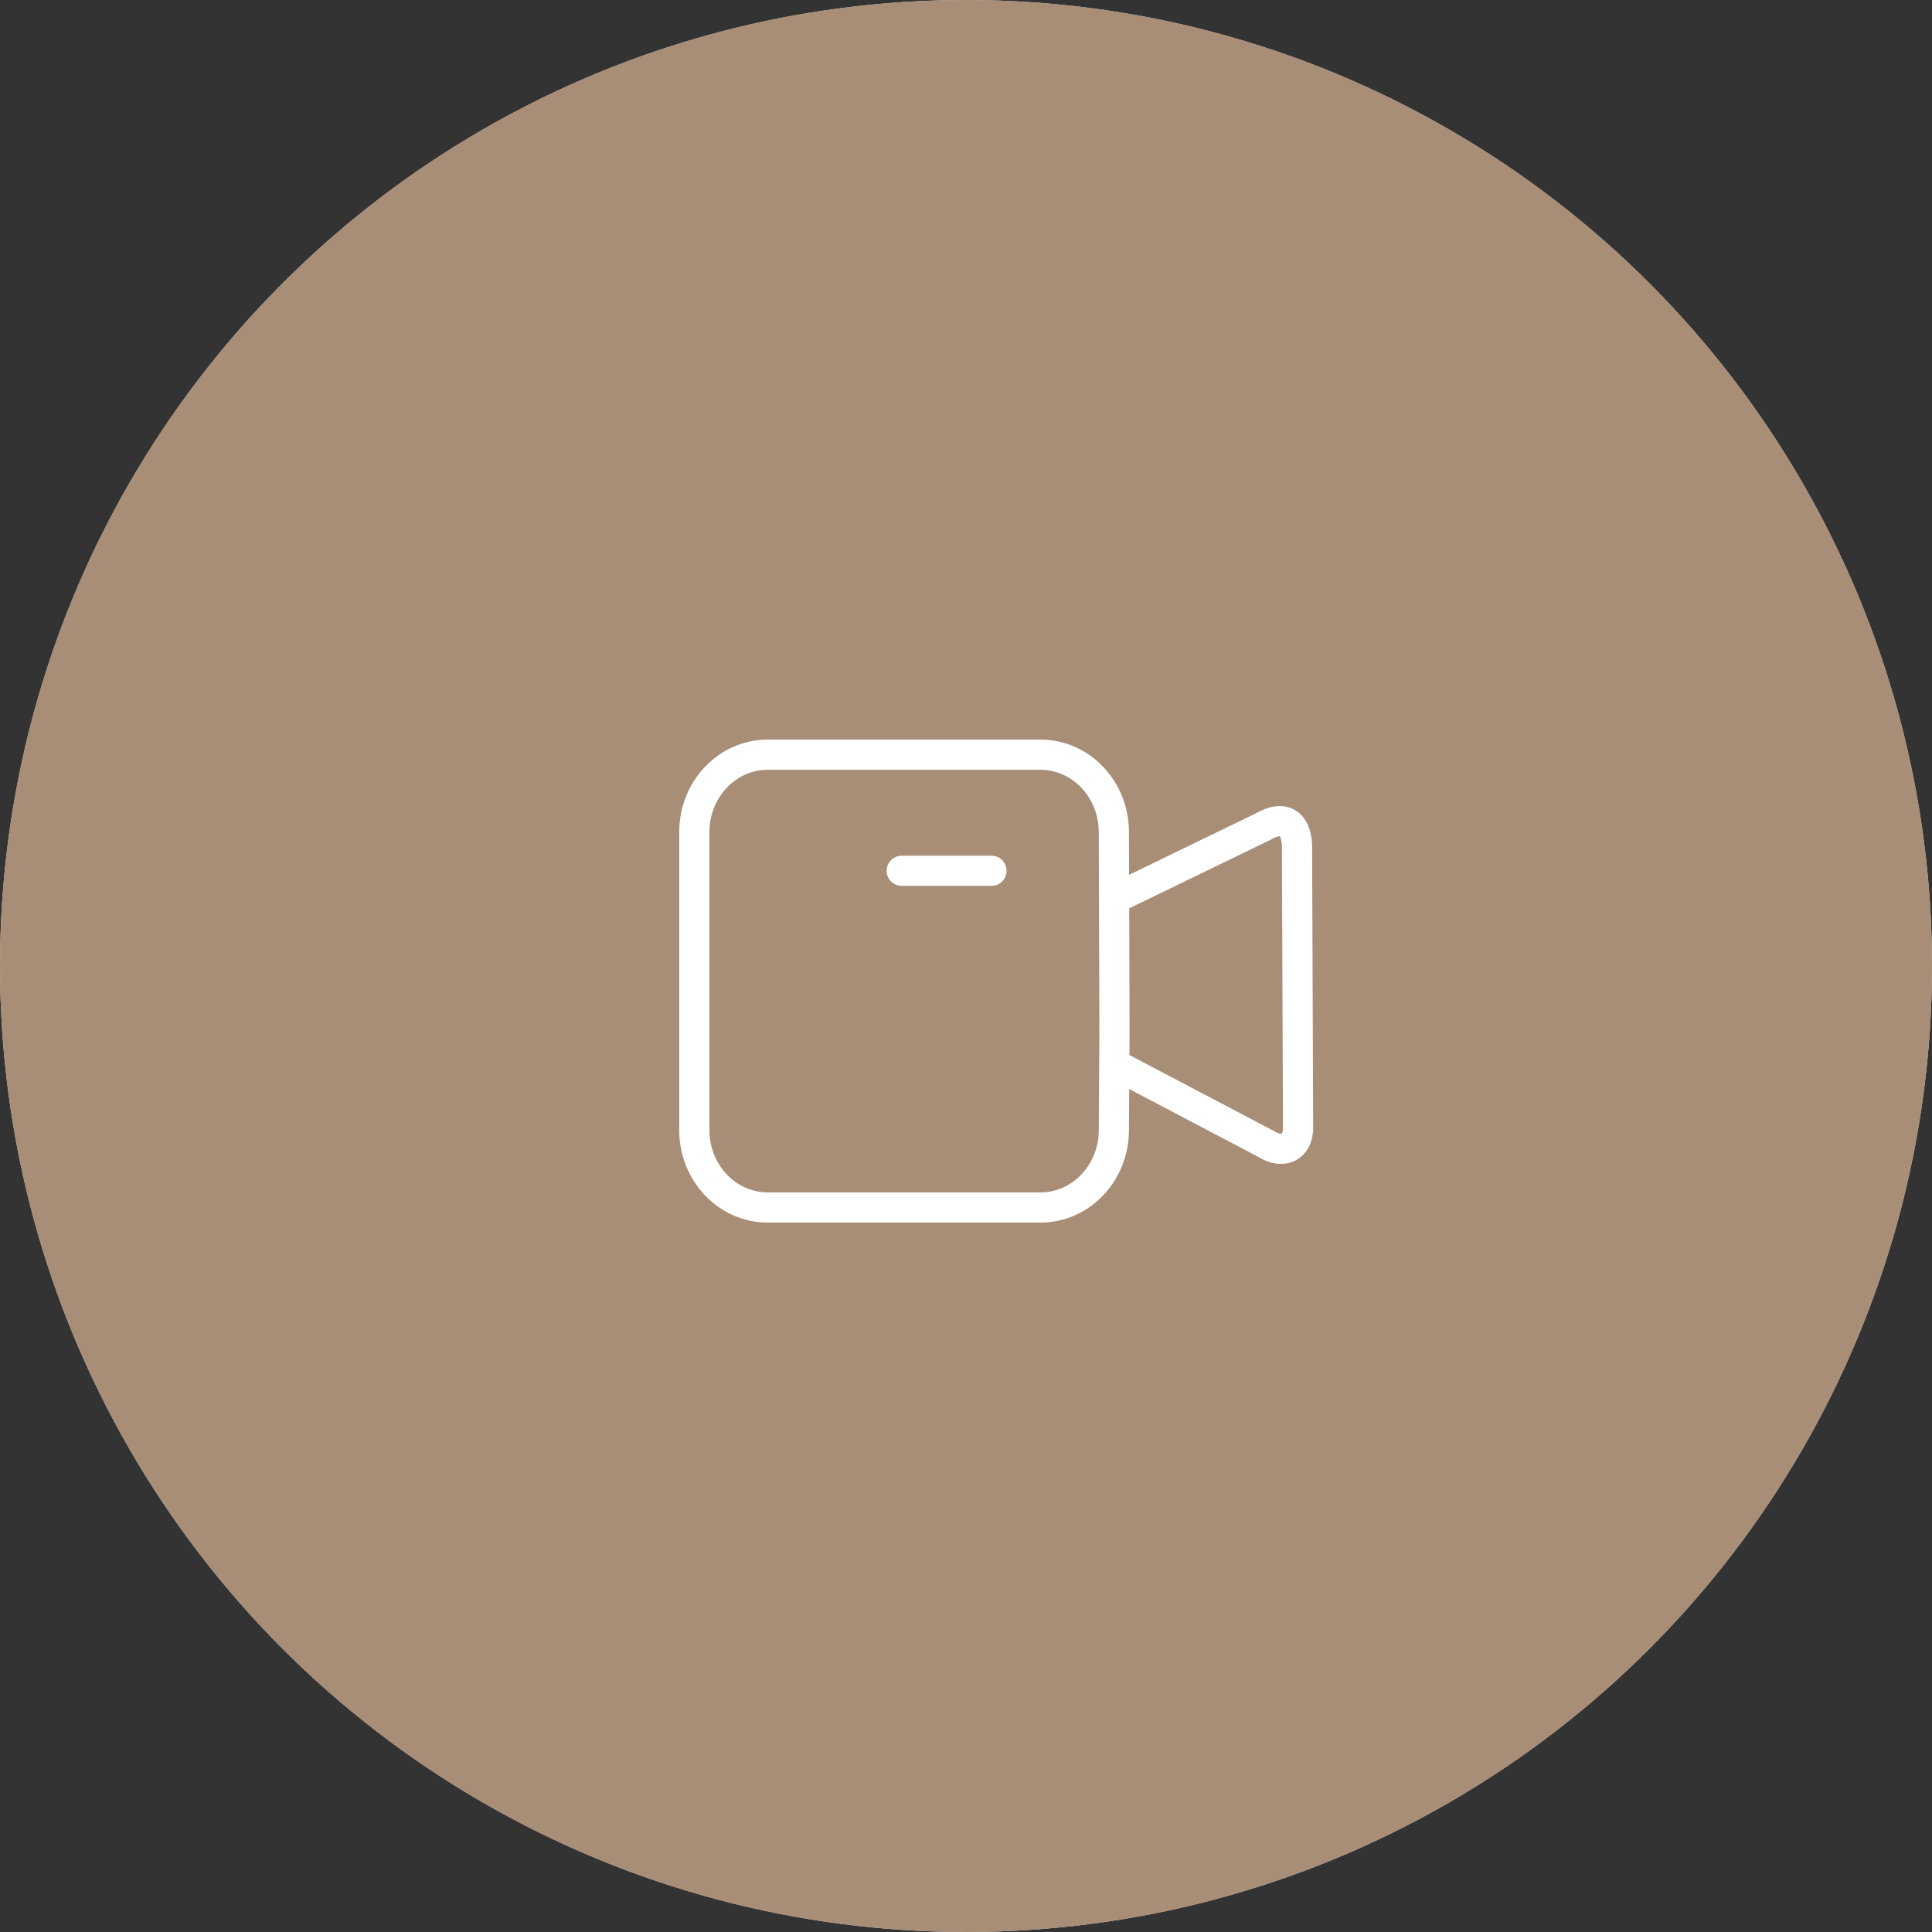 <?xml version="1.0" encoding="UTF-8"?> <svg xmlns="http://www.w3.org/2000/svg" width="64" height="64" viewBox="0 0 64 64" fill="none"><rect x="0" y="0" width="64" height="64" fill="#333333" stroke="none"/> <circle cx="32" cy="32" r="32" fill="#E1DAD5"></circle> <circle cx="32" cy="32" r="32" fill="#A88E77"></circle> <path d="M32.844 28.846H29.871M36.919 35.254L41.946 37.897C42.467 38.235 43.014 38.036 43 37.33L42.965 27.99C42.92 27.223 42.496 27.014 41.872 27.368L36.905 29.778M25.432 40H34.465C35.809 40 36.898 38.852 36.898 37.436L36.919 34.147L36.898 27.564C36.898 26.148 35.809 25 34.465 25H25.432C24.089 25 23 26.148 23 27.564V37.436C23 38.852 24.089 40 25.432 40Z" stroke="white" stroke-linecap="round" stroke-linejoin="round"></path> </svg> 